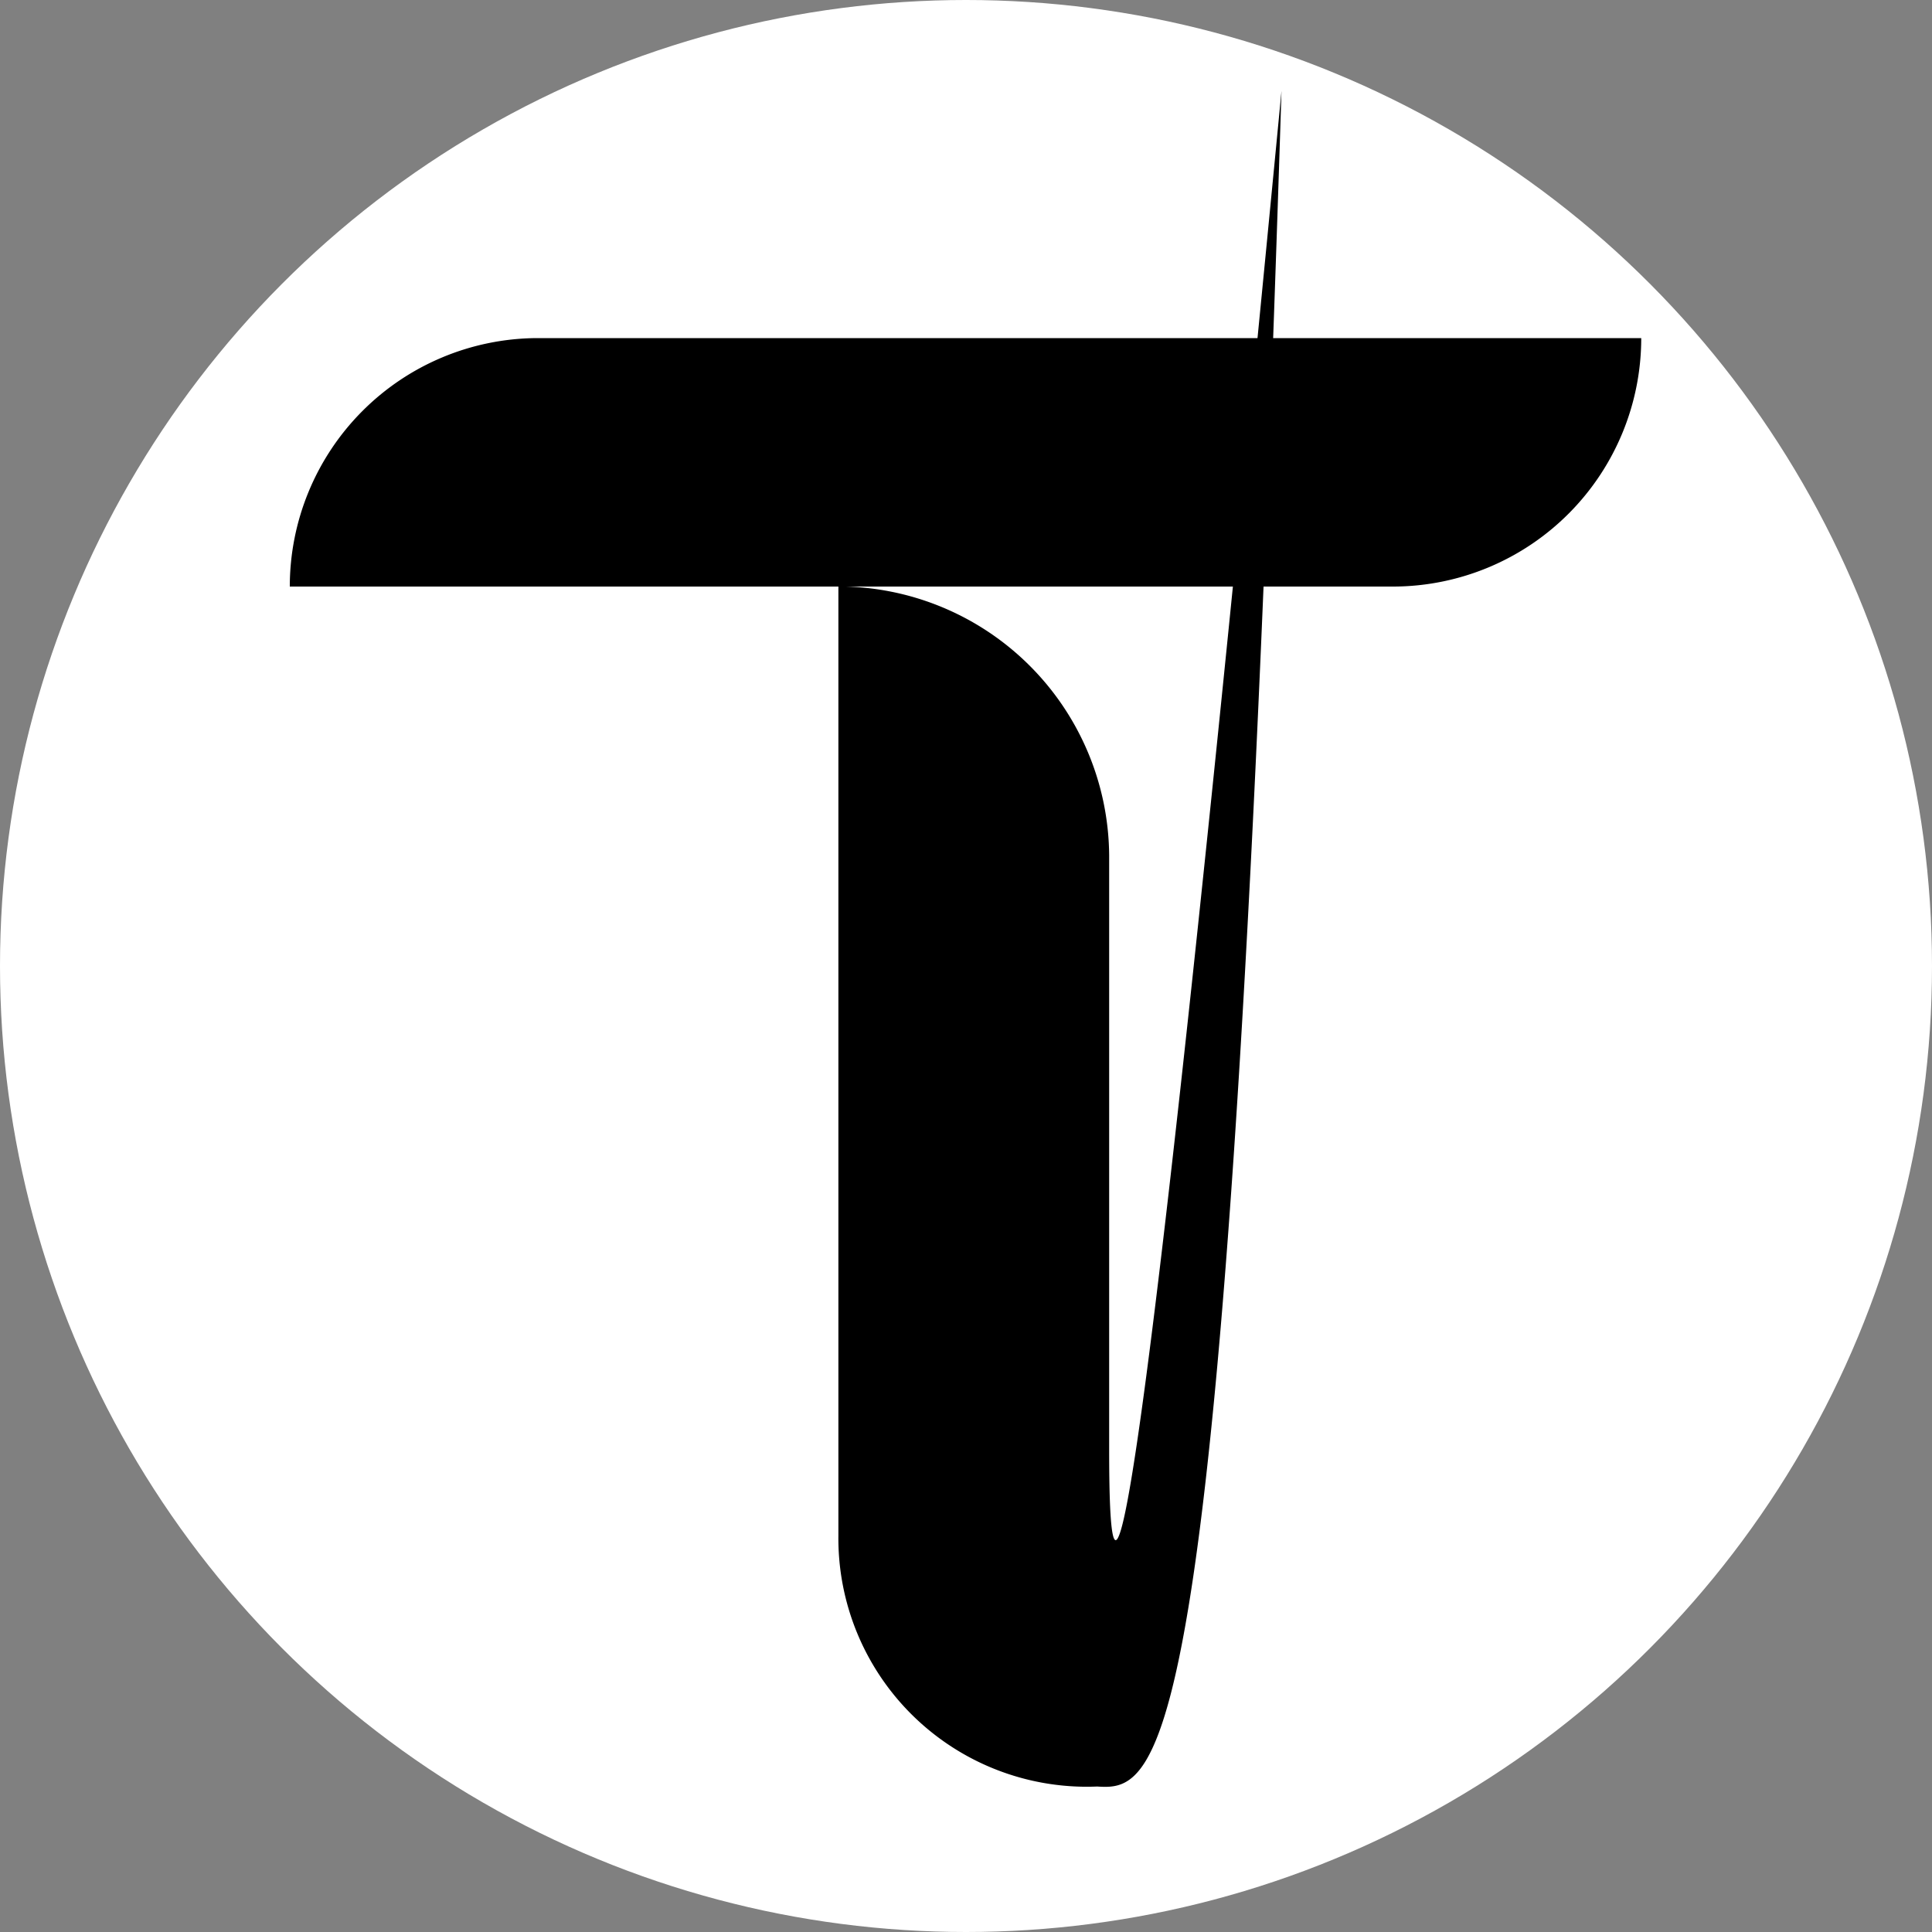 <svg width="20" height="20" fill="none" xmlns="http://www.w3.org/2000/svg"><rect width="100%" height="100%" fill="#808080" stroke="none"/><g clip-path="url(#clip0_7268_56269)"><circle cx="10" cy="10" r="10" fill="#fff"/><path d="M11.482 15.004V8.858a2.805 2.805 0 00-2.803-2.787v9.823a2.572 2.572 0 002.68 2.6c.681.046 1.356-.15 1.907-17.553-1.618 16.829-1.784 15.854-1.784 14.063z" fill="#000"/><path d="M5.555 3.5A2.572 2.572 0 003 6.072h11.434A2.572 2.572 0 0016.99 3.5H5.554z" fill="#000"/></g><defs><clipPath id="clip0_7268_56269"><path fill="#fff" d="M0 0h20v20H0z"/></clipPath></defs></svg>